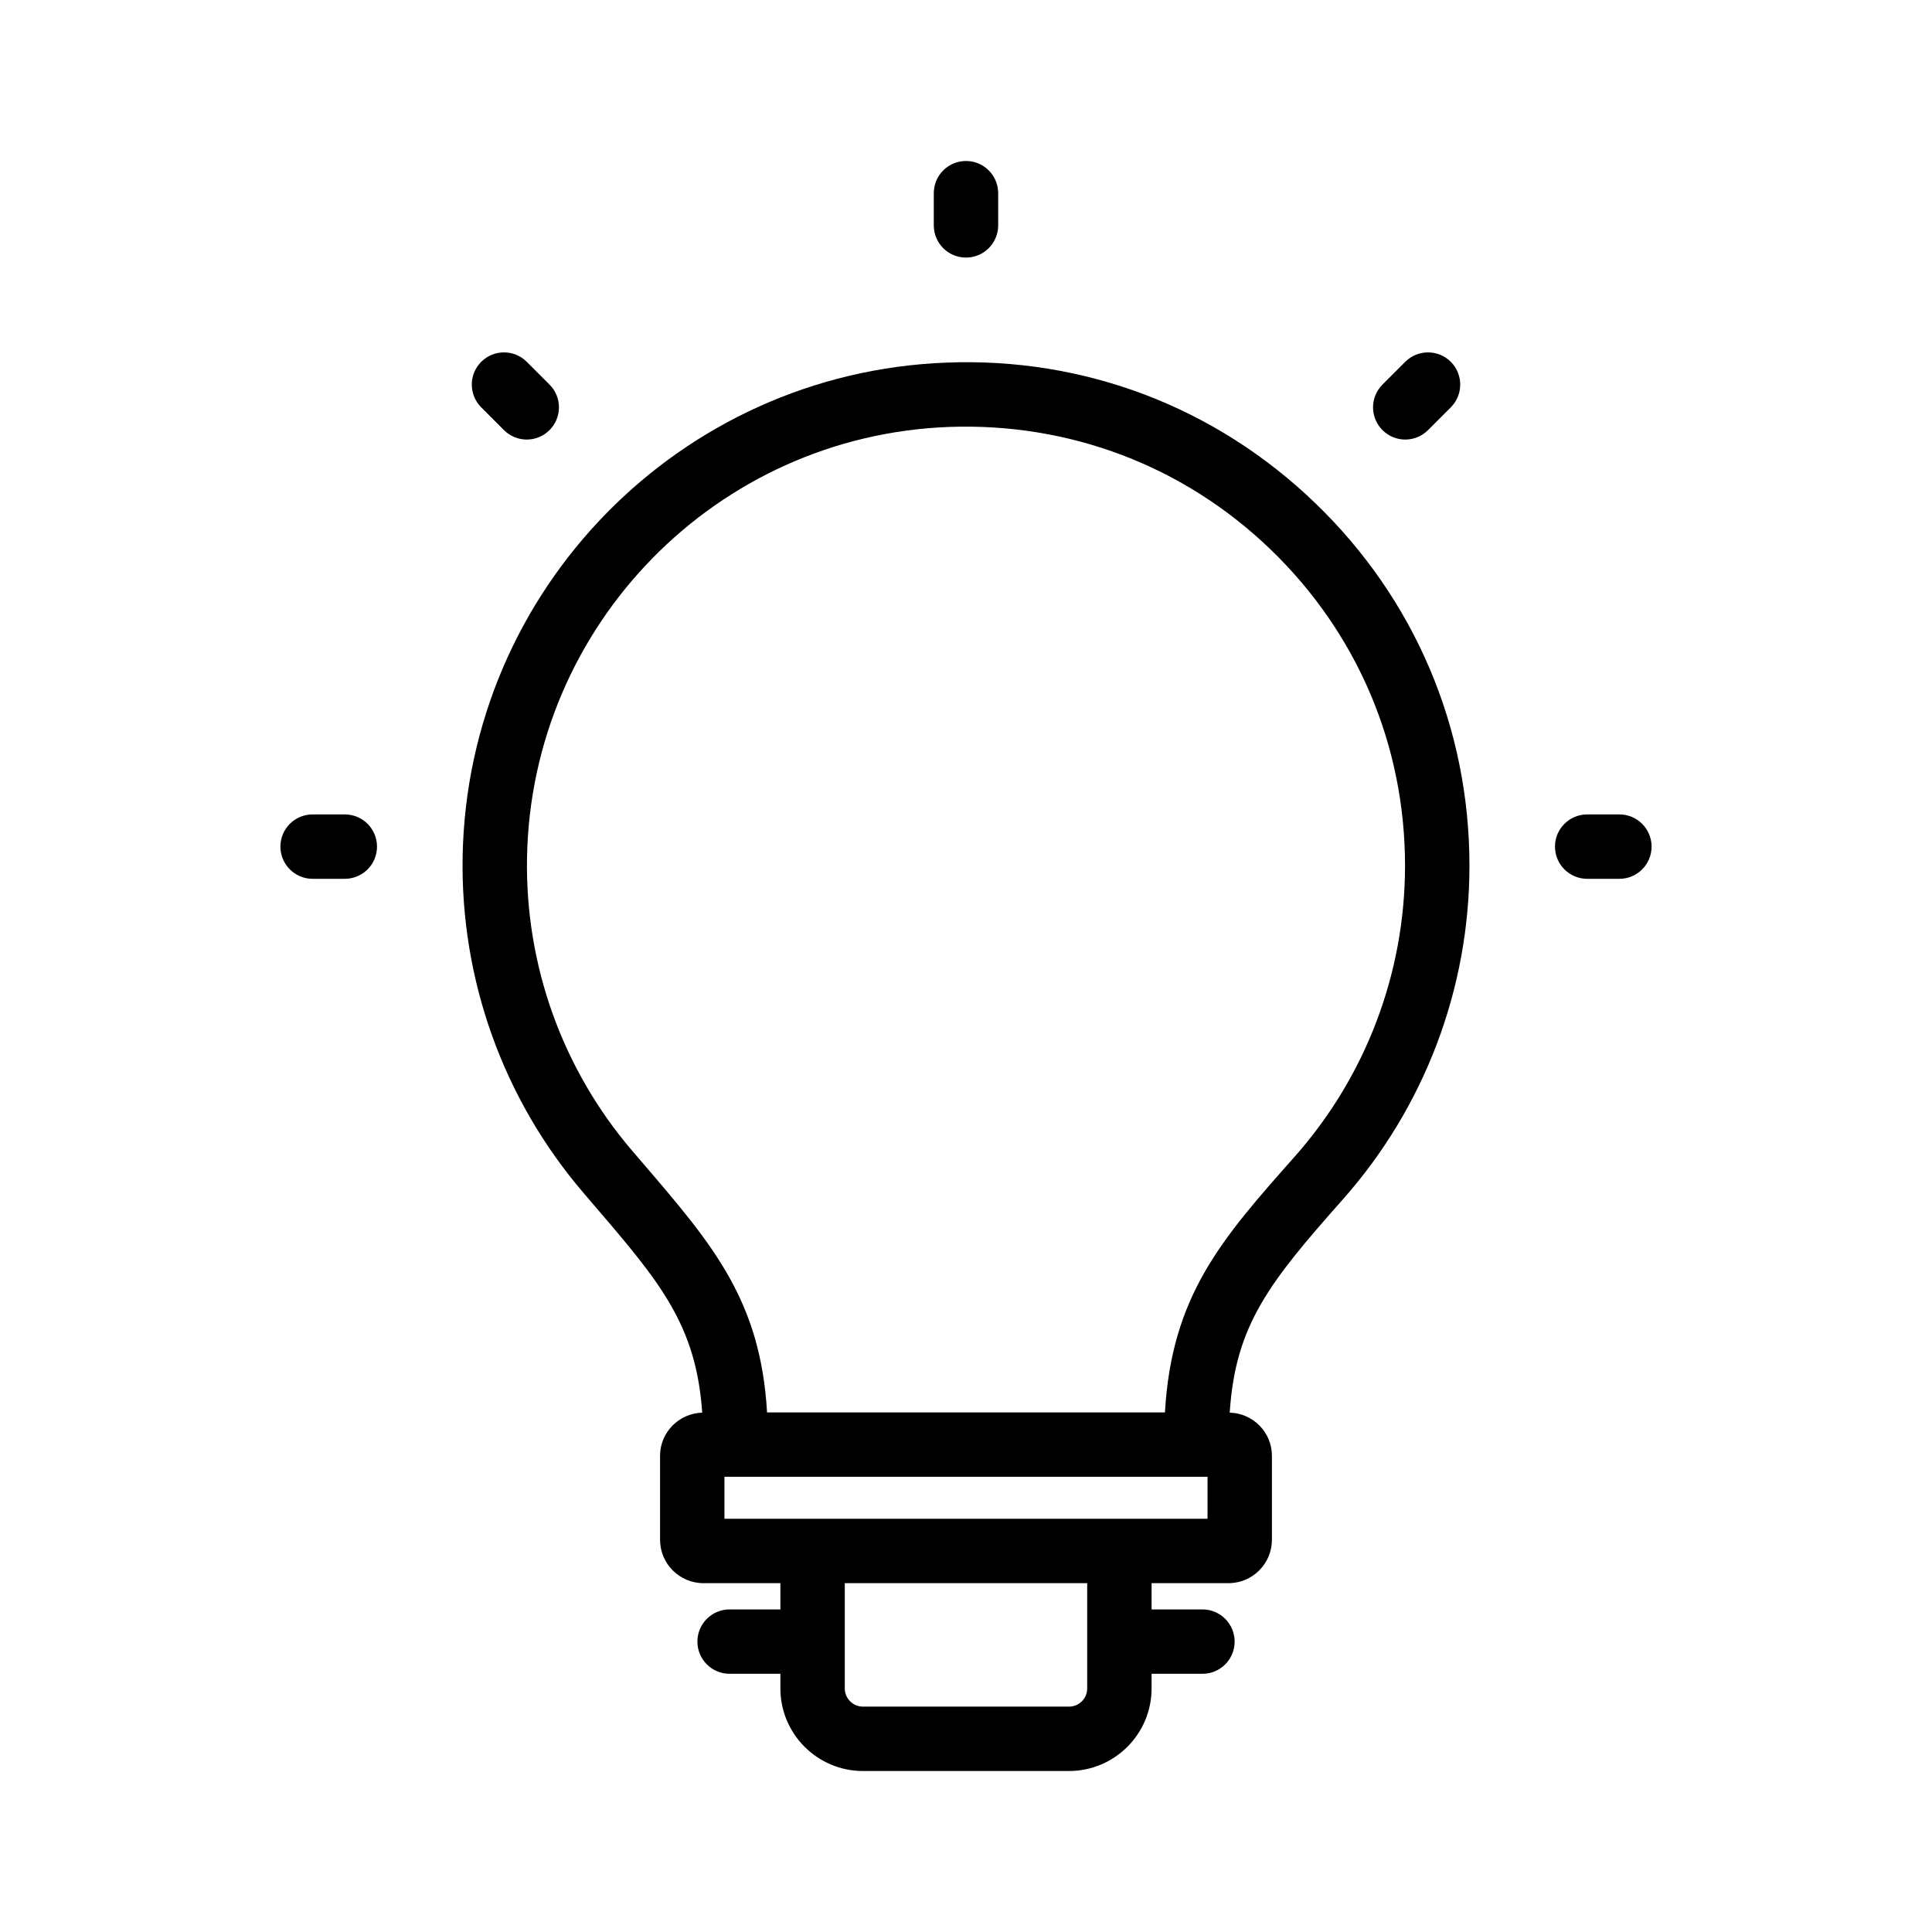<?xml version="1.0" encoding="UTF-8"?>
<svg xmlns="http://www.w3.org/2000/svg" width="70" height="70" viewBox="0 0 70 70" fill="none">
  <path d="M34.289 13.138C24.636 13.505 16.937 21.364 16.762 31.029C16.681 35.496 18.233 39.822 21.131 43.209L21.527 43.672C23.927 46.468 25.225 48.017 25.442 51.183C24.597 51.209 23.915 51.895 23.915 52.746V55.788C23.915 56.655 24.62 57.361 25.487 57.361H28.275V58.312H26.435C25.791 58.312 25.268 58.834 25.268 59.479C25.268 60.123 25.791 60.645 26.435 60.645H28.275V61.176C28.275 62.825 29.617 64.167 31.266 64.167H38.733C40.382 64.167 41.724 62.825 41.724 61.176V60.645H43.567C44.211 60.645 44.733 60.123 44.733 59.479C44.733 58.834 44.211 58.312 43.567 58.312H41.724V57.361H44.512C45.379 57.361 46.084 56.655 46.084 55.788V52.746C46.084 51.894 45.401 51.207 44.555 51.183C44.76 48.008 45.982 46.471 48.657 43.453C51.613 40.117 53.241 35.824 53.241 31.366C53.241 26.362 51.255 21.695 47.649 18.224C44.046 14.754 39.303 12.94 34.289 13.138ZM39.391 61.176C39.391 61.538 39.096 61.834 38.733 61.834H31.266C30.903 61.834 30.608 61.538 30.608 61.176V57.361H39.391V61.176ZM43.751 55.027H40.558H29.441H26.248V53.507H26.653H43.346H43.751V55.027ZM46.91 41.906C44.264 44.891 42.452 46.935 42.208 51.174H27.792C27.557 47.117 25.826 45.099 23.299 42.153L22.903 41.691C20.377 38.739 19.024 34.967 19.095 31.071C19.247 22.642 25.96 15.789 34.378 15.469C38.748 15.308 42.889 16.878 46.031 19.904C49.175 22.931 50.907 27.002 50.907 31.366C50.907 35.253 49.488 38.997 46.91 41.906Z" fill="black"></path>
  <path d="M33.833 7V8.166C33.833 8.811 34.355 9.333 35 9.333C35.644 9.333 36.166 8.811 36.166 8.166V7C36.166 6.355 35.644 5.833 35 5.833C34.355 5.833 33.833 6.355 33.833 7Z" fill="black"></path>
  <path d="M50.915 13.109L50.09 13.934C49.634 14.39 49.634 15.128 50.09 15.584C50.318 15.812 50.616 15.926 50.915 15.926C51.213 15.926 51.512 15.812 51.74 15.584L52.565 14.759C53.02 14.303 53.02 13.565 52.565 13.109C52.109 12.654 51.37 12.654 50.915 13.109Z" fill="black"></path>
  <path d="M58.674 29.508H57.507C56.863 29.508 56.34 30.03 56.34 30.674C56.34 31.319 56.863 31.841 57.507 31.841H58.674C59.318 31.841 59.84 31.319 59.84 30.674C59.84 30.03 59.318 29.508 58.674 29.508Z" fill="black"></path>
  <path d="M12.493 29.508H11.326C10.682 29.508 10.16 30.03 10.16 30.674C10.16 31.319 10.682 31.841 11.326 31.841H12.493C13.137 31.841 13.66 31.319 13.66 30.674C13.66 30.03 13.137 29.508 12.493 29.508Z" fill="black"></path>
  <path d="M17.436 13.109C16.98 13.565 16.98 14.303 17.436 14.759L18.26 15.584C18.488 15.812 18.787 15.926 19.085 15.926C19.384 15.926 19.682 15.812 19.91 15.584C20.366 15.128 20.366 14.39 19.91 13.934L19.085 13.109C18.63 12.654 17.891 12.654 17.436 13.109Z" fill="black"></path>
</svg>
